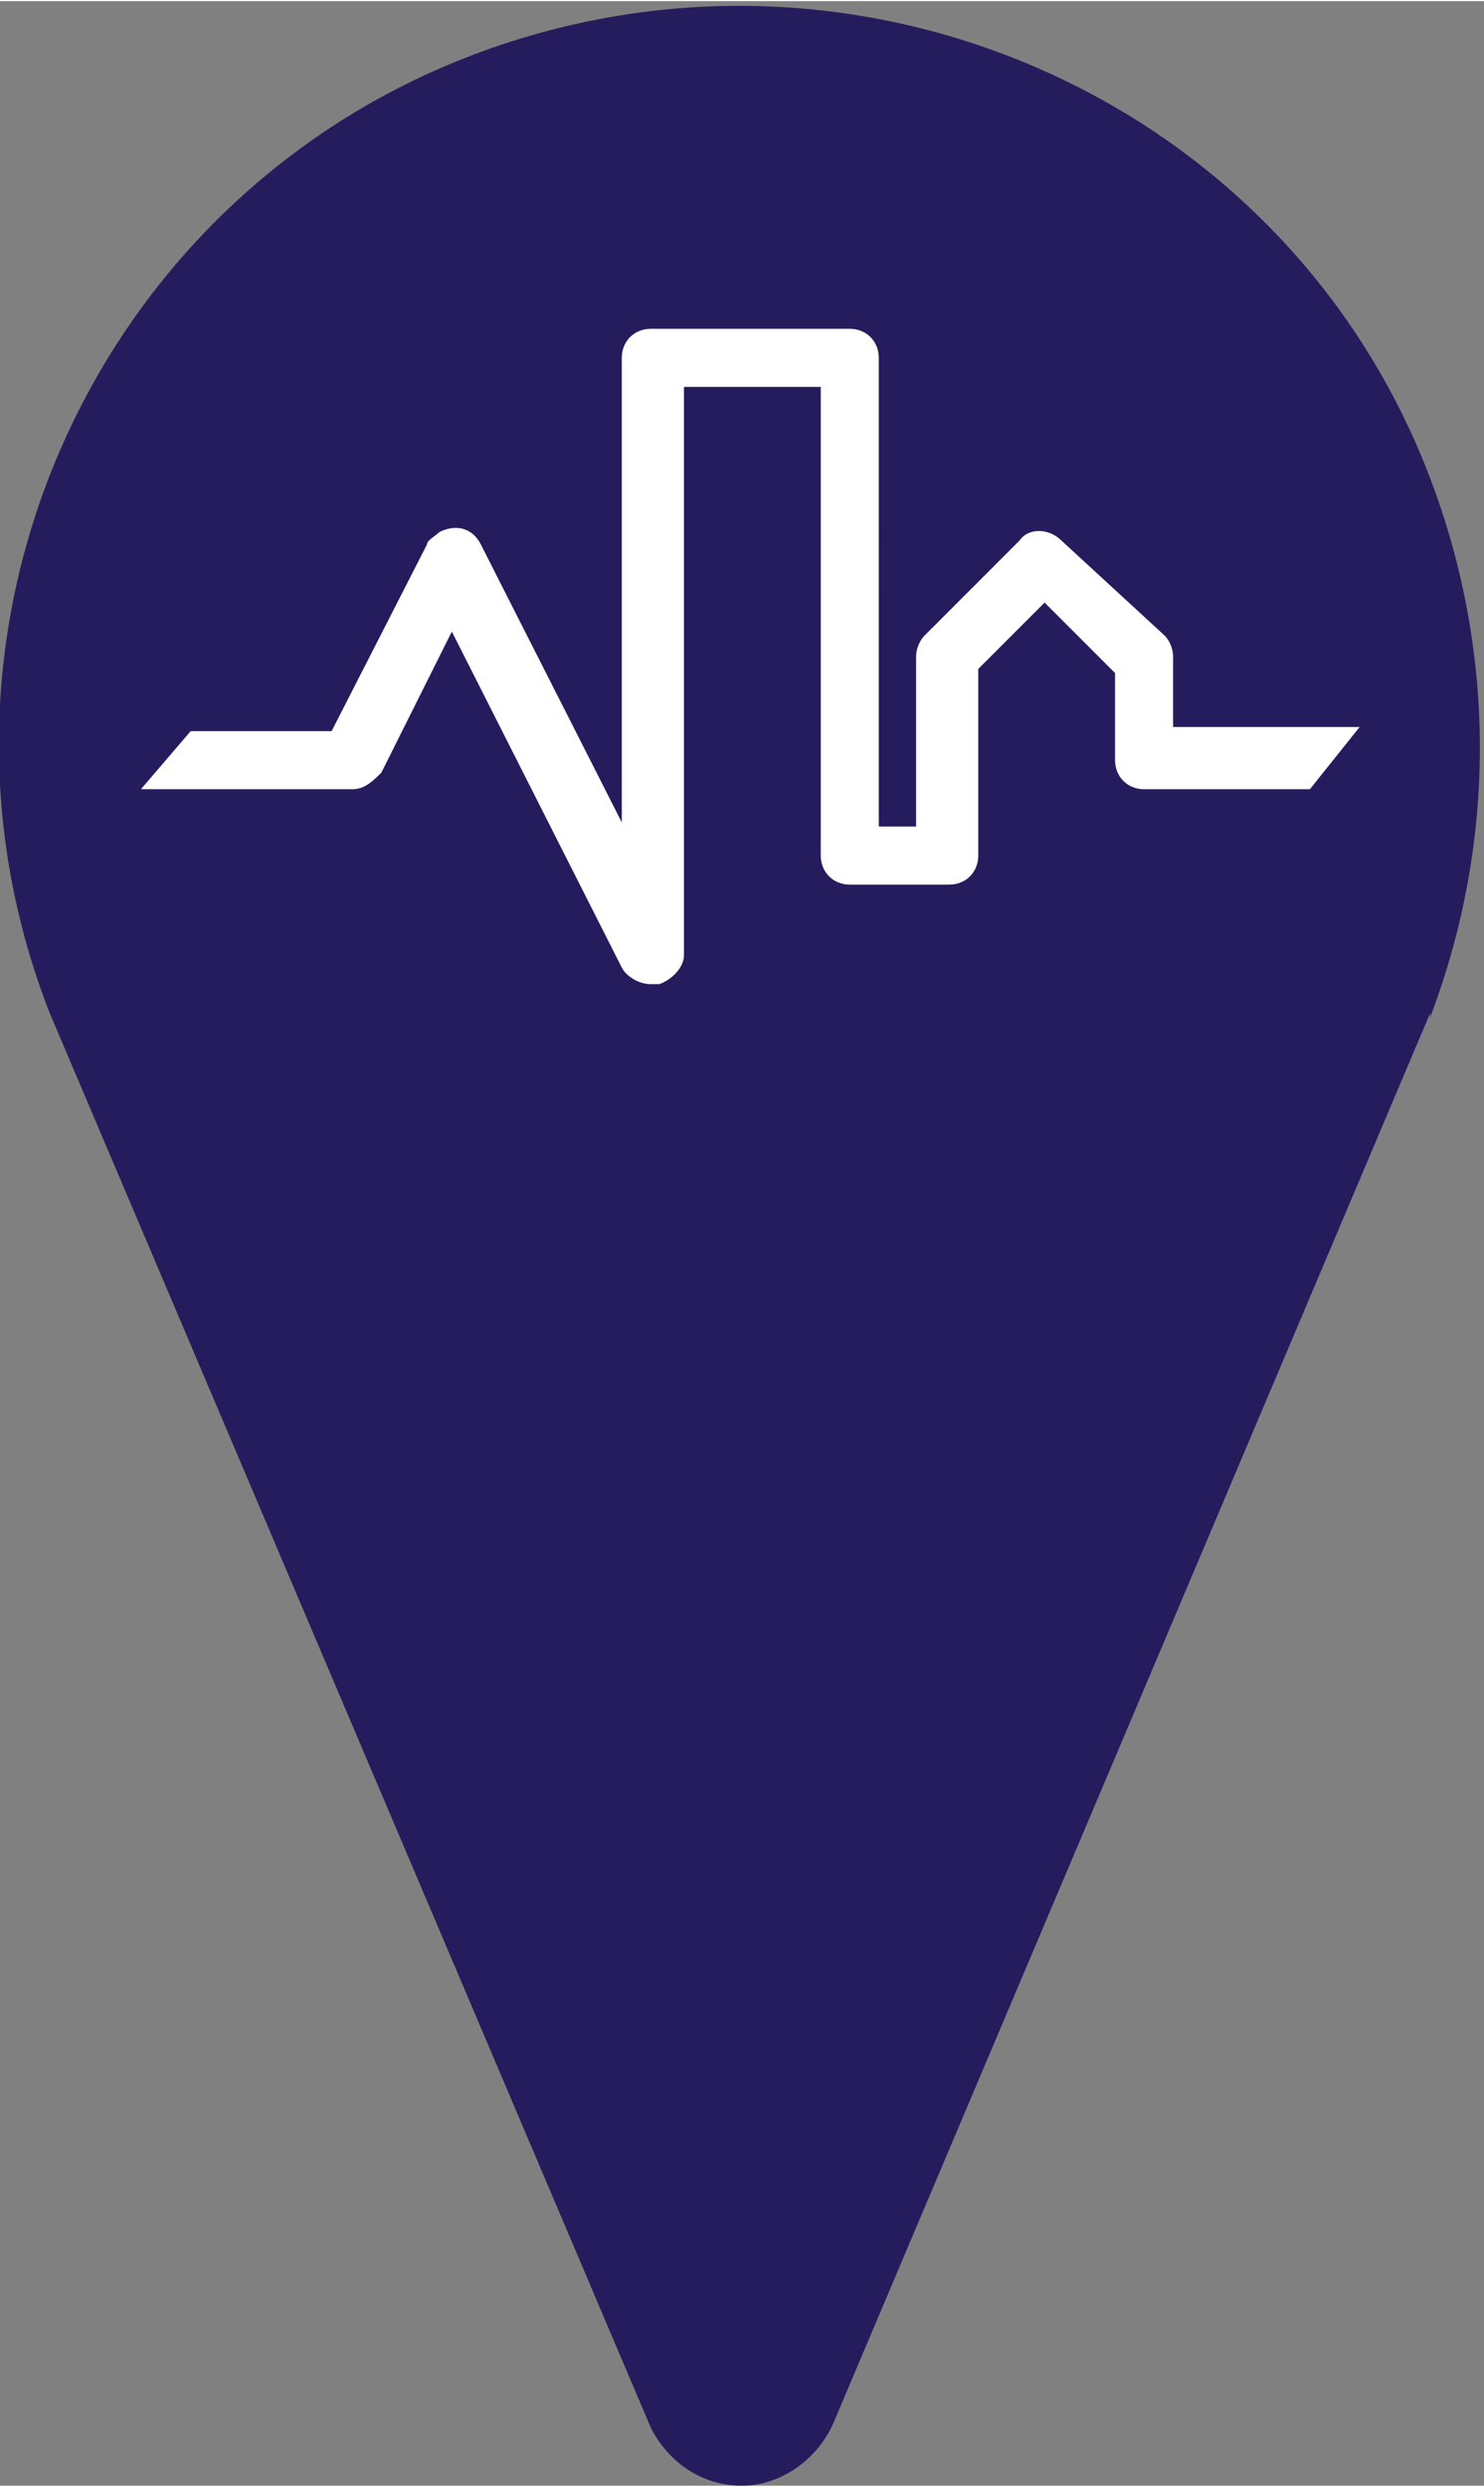 <svg xmlns='http://www.w3.org/2000/svg' width='21.61' height='36.19' viewBox='0 0 35.8 59.9'><rect x="0" y="0" width="35.8" height="59.9" fill="#808080" stroke="none"/><path d='M17.9 59.9c-1 0-1.8-.6-2.2-1.4L1.2 24.4c-3.6-9.2 1-19.6 10.2-23.1s19.6 1 23.1 10.2c1.6 4.2 1.6 8.8 0 13v-.1l-14.4 34c-.4.9-1.3 1.5-2.2 1.5z' fill='#251c5d'/><path d='M10.9 15.2l4.1 8.1c.1.2.4.4.7.4h.2c.3-.1.6-.4.6-.7V9.3h3.3v11.3c0 .4.3.7.7.7h2.4c.4 0 .7-.3.7-.7v-4.5l1.6-1.6 1.7 1.7v2.1c0 .4.3.7.7.7h4l1.2-1.5h-4.5v-1.7c0-.2-.1-.4-.2-.5L25.6 13c-.3-.3-.8-.3-1 0l-2.3 2.3c-.1.1-.2.3-.2.5v4.1h-.9V8.6c0-.4-.3-.7-.7-.7h-4.8c-.4 0-.7.3-.7.7v11.2l-3.4-6.7c-.2-.4-.6-.5-1-.3-.1.1-.3.2-.3.3L8 17.6H4.6L3.4 19h5.1c.3 0 .5-.2.7-.4l1.7-3.4z' fill='#fff'/></svg>